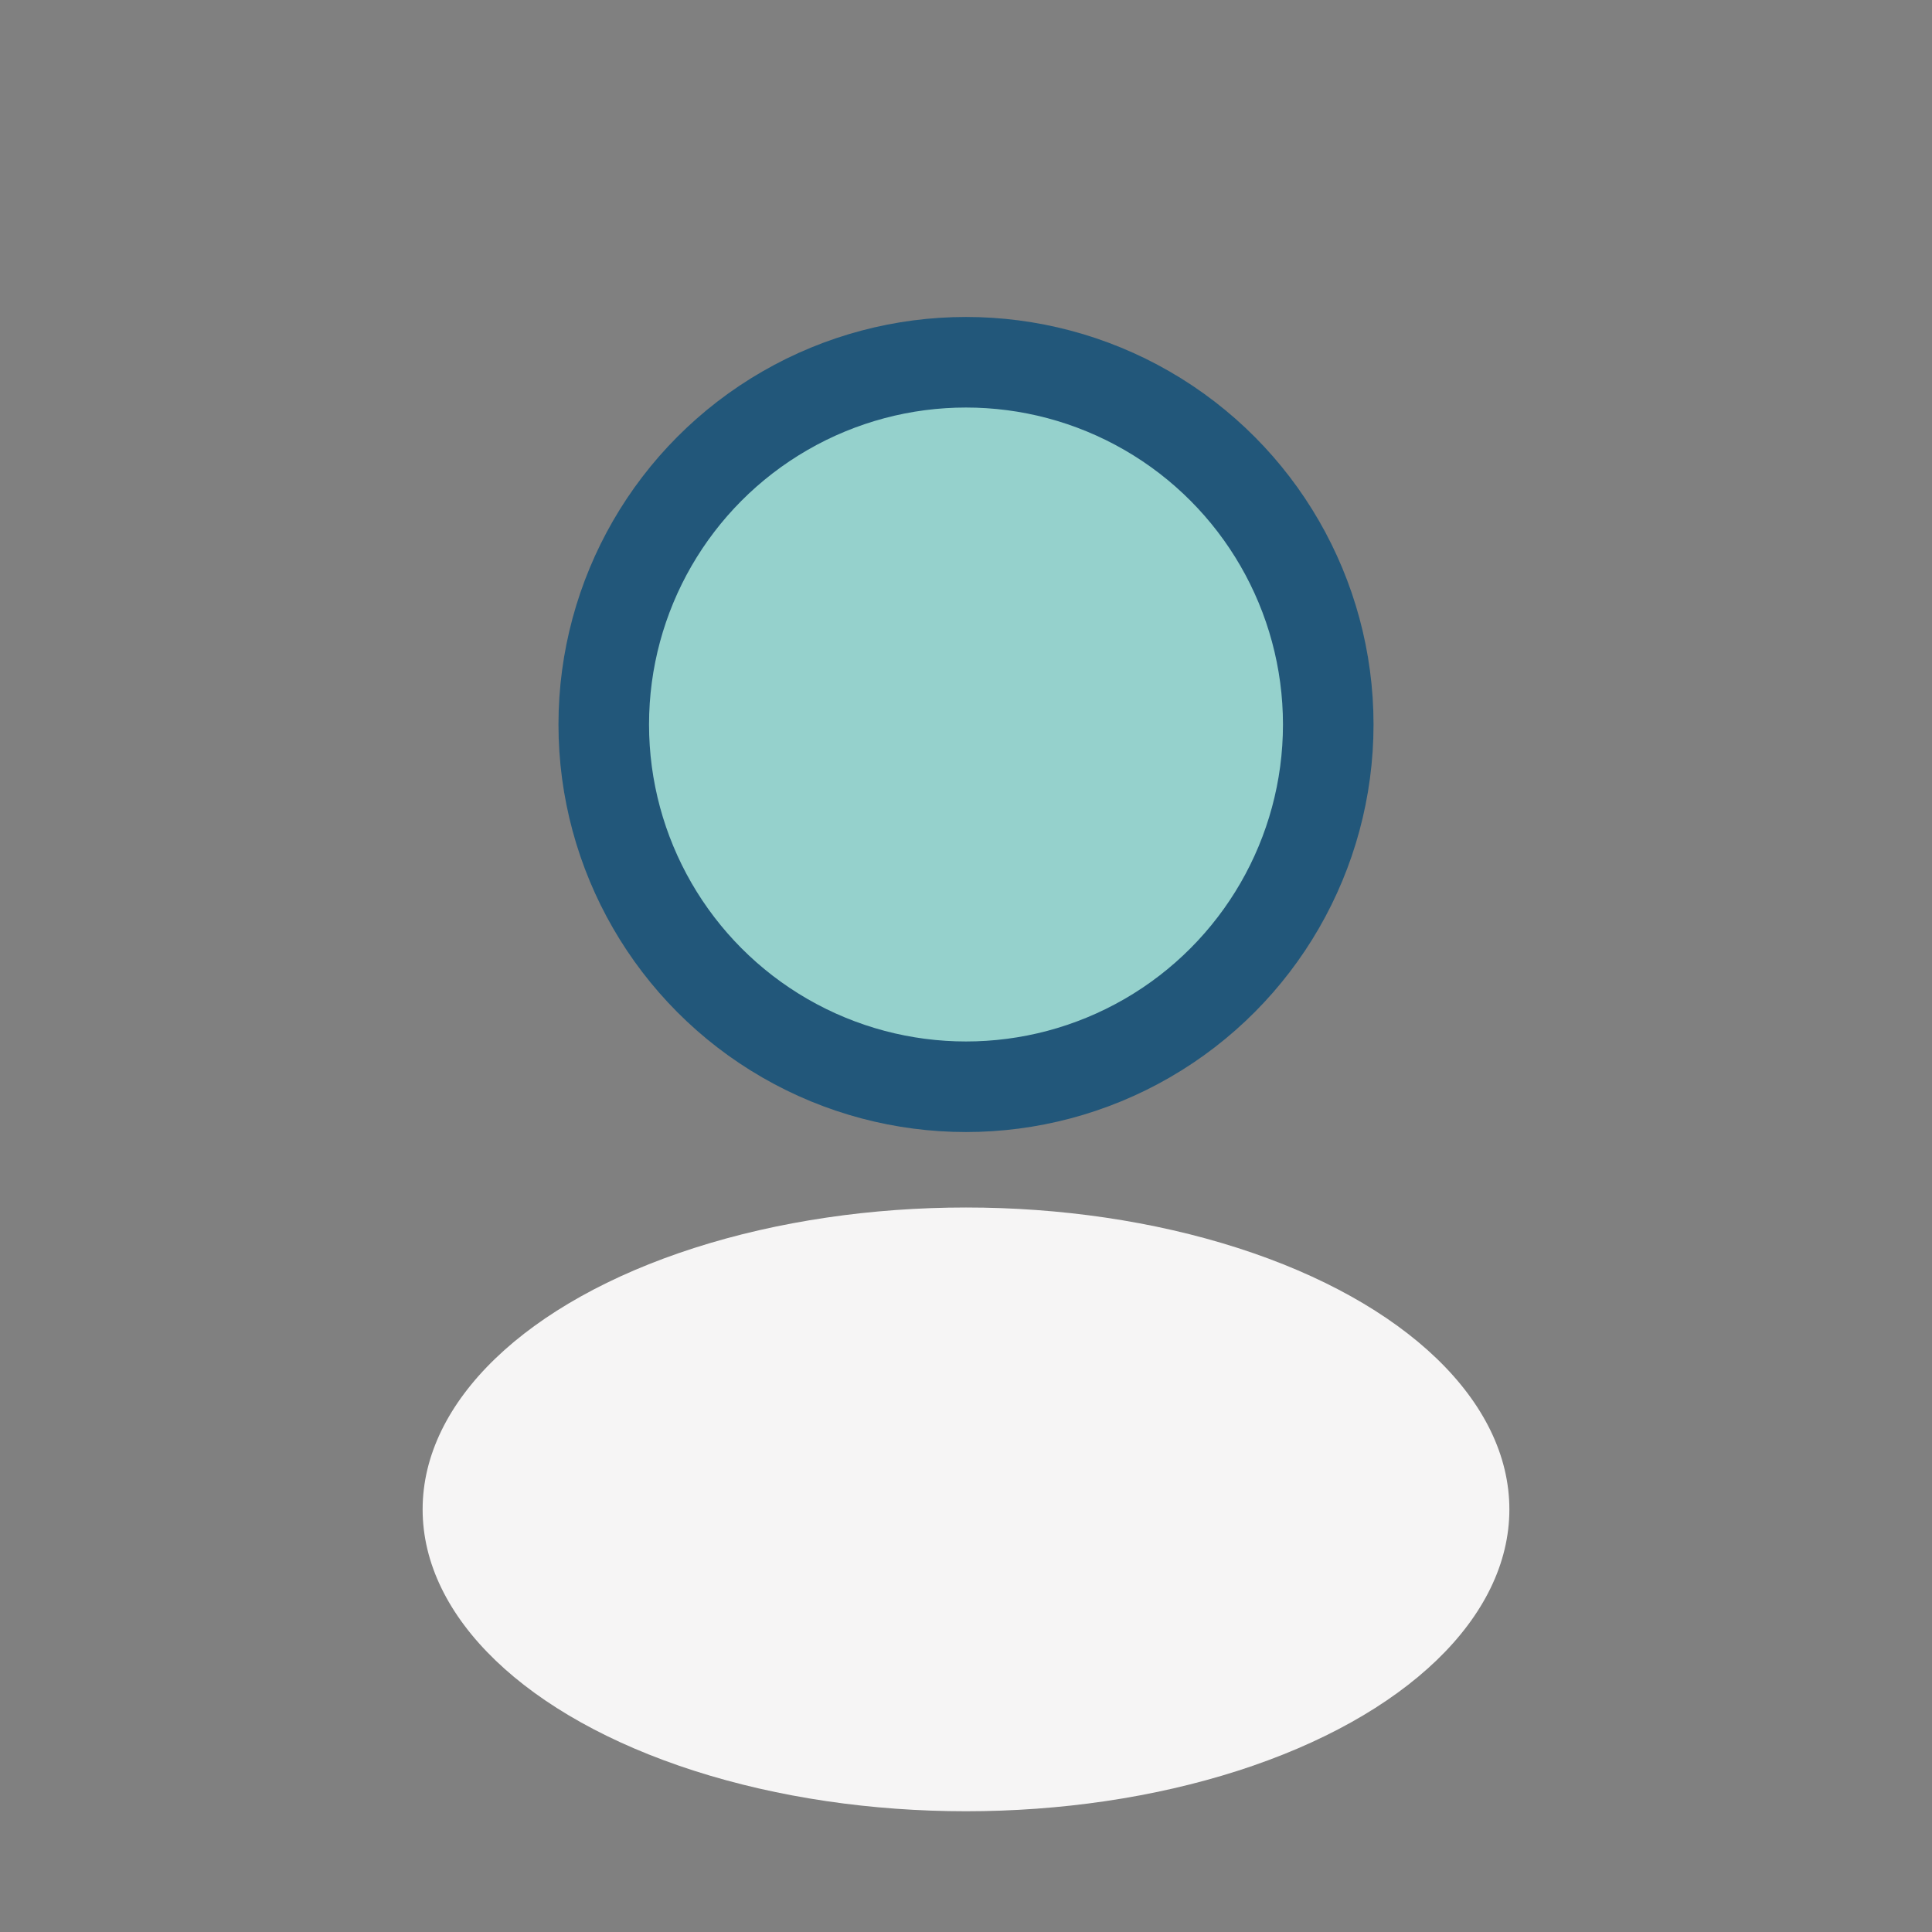 <?xml version="1.0" encoding="UTF-8"?>
<svg xmlns="http://www.w3.org/2000/svg" width="32" height="32" viewBox="0 0 32 32"><rect x="0" y="0" width="32" height="32" fill="#808080" stroke="none"/><circle cx="16" cy="12" r="6" fill="#95D1CC"/><ellipse cx="16" cy="25" rx="9" ry="5" fill="#F6F5F5"/><circle cx="16" cy="12" r="6" stroke="#22577A" stroke-width="1.5" fill="none"/></svg>